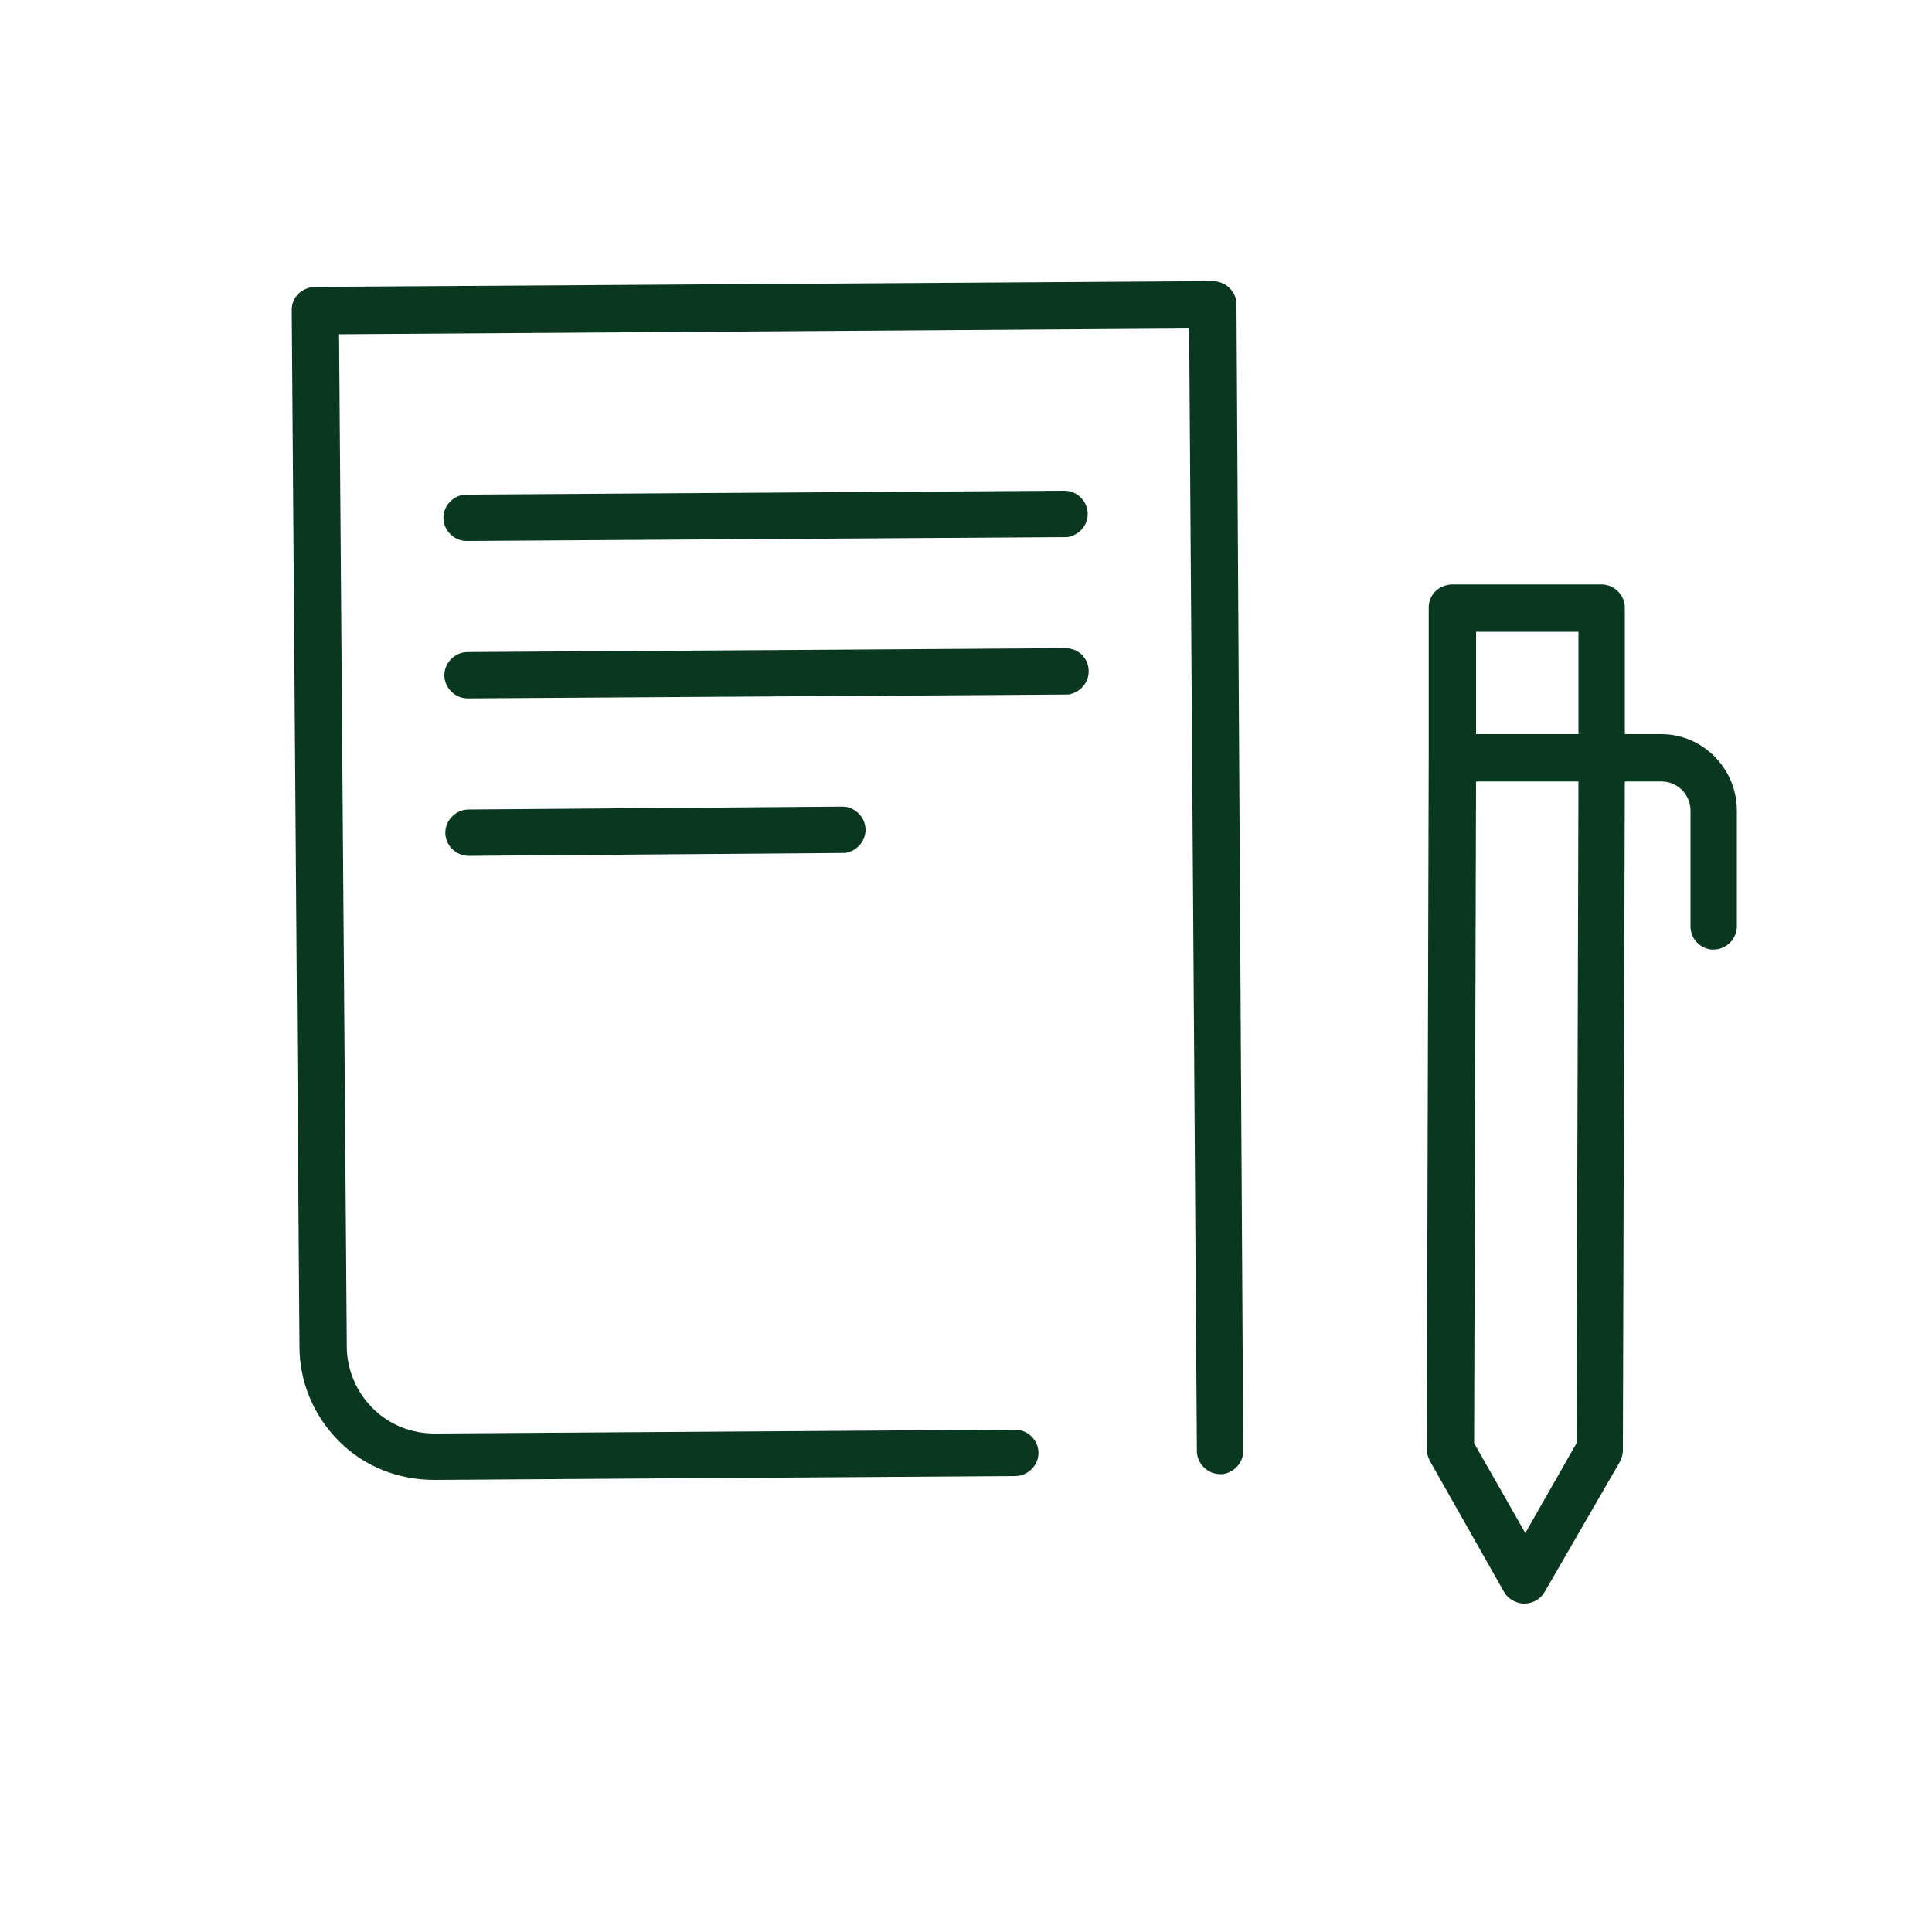 <?xml version="1.0" encoding="UTF-8"?>
<svg data-bbox="30.2 29.1 149.6 136.9" xmlns="http://www.w3.org/2000/svg" width="200" height="200" viewBox="0 0 200 200" data-type="color">
    <g>
        <path fill="#09371f" d="M125.5 29.1l-92.9.6c-.6 0-1.3.3-1.7.7-.5.5-.7 1.1-.7 1.7l.8 107.3c0 3.7 1.5 7.2 4.1 9.8 2.6 2.6 6.1 4 9.9 4l60.1-.4c1.3 0 2.4-1.1 2.4-2.4 0-1.3-1.1-2.4-2.4-2.4l-60.1.4c-2.4 0-4.7-.9-6.4-2.6-1.7-1.7-2.7-4-2.7-6.4l-.8-104.8 88-.6.8 116.2c0 1.3 1.1 2.4 2.4 2.4h.3c1.2-.2 2.1-1.2 2.1-2.4L128 31.5c0-1.3-1.1-2.4-2.5-2.4z" data-color="1"/>
        <path fill="#09371f" d="M110.2 55.6h.3c1.2-.2 2.1-1.2 2.1-2.4 0-1.3-1.1-2.4-2.4-2.4l-61.9.4c-1.3 0-2.4 1.1-2.4 2.4S47 56 48.3 56l61.9-.4z" data-color="1"/>
        <path fill="#09371f" d="M110.3 67.1l-61.9.4c-1.3 0-2.4 1.1-2.4 2.4s1.1 2.4 2.4 2.4l61.9-.4h.3c1.2-.2 2.1-1.2 2.1-2.4 0-1.4-1.1-2.4-2.4-2.4z" data-color="1"/>
        <path fill="#09371f" d="M48.5 83.8c-1.3 0-2.4 1.1-2.4 2.4 0 1.3 1.1 2.4 2.4 2.4l38.7-.3h.3c1.2-.2 2.1-1.2 2.1-2.4 0-1.3-1.1-2.4-2.4-2.4l-38.7.3z" data-color="1"/>
        <path fill="#09371f" d="M179.8 83.9c0-4.3-3.5-7.9-7.8-7.9h-3.8V62.9c0-1.3-1.1-2.4-2.4-2.4h-15.5c-.6 0-1.3.3-1.7.7-.5.5-.7 1.1-.7 1.7v15.5l-.2 71.6c0 .4.1.8.3 1.2l7.7 13.6c.4.7 1.1 1.1 1.9 1.2h.2c.9 0 1.7-.5 2.1-1.2l7.8-13.5c.2-.4.3-.8.3-1.2l.2-69.2h3.8c1.7 0 3 1.4 3 3v12c0 1.3 1 2.3 2.2 2.4h.2c1.3 0 2.4-1.1 2.4-2.4v-12zm-16.4-18.5V76h-10.6V65.4h10.6zm-.2 84l-5.3 9.3-5.3-9.3.2-68.5h10.6l-.2 68.5z" data-color="1"/>
    </g>
</svg>

